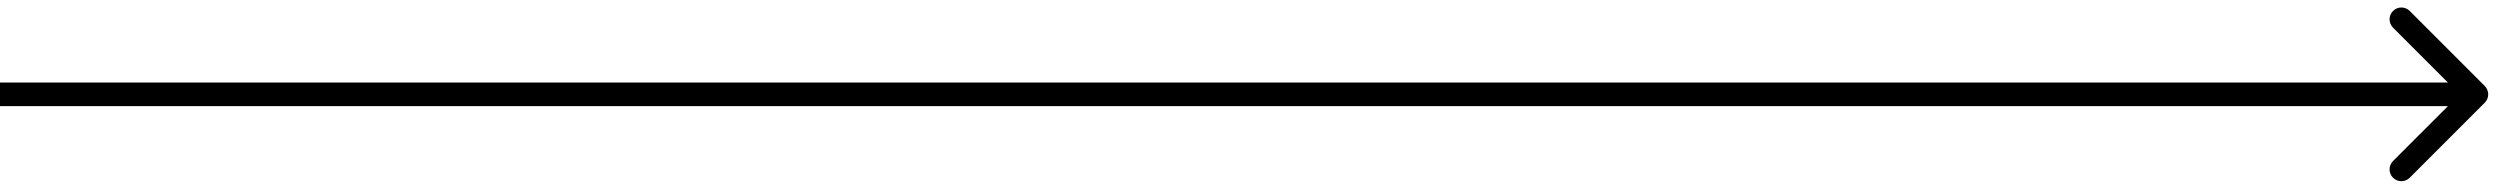 <?xml version="1.0" encoding="UTF-8"?> <svg xmlns="http://www.w3.org/2000/svg" width="106" height="8" viewBox="0 0 106 8" fill="none"> <path d="M105.354 4.354C105.549 4.158 105.549 3.842 105.354 3.646L102.172 0.464C101.976 0.269 101.66 0.269 101.464 0.464C101.269 0.66 101.269 0.976 101.464 1.172L104.293 4L101.464 6.828C101.269 7.024 101.269 7.34 101.464 7.536C101.66 7.731 101.976 7.731 102.172 7.536L105.354 4.354ZM0 4.5H105V3.5H0V4.5Z" fill="black"></path> </svg> 